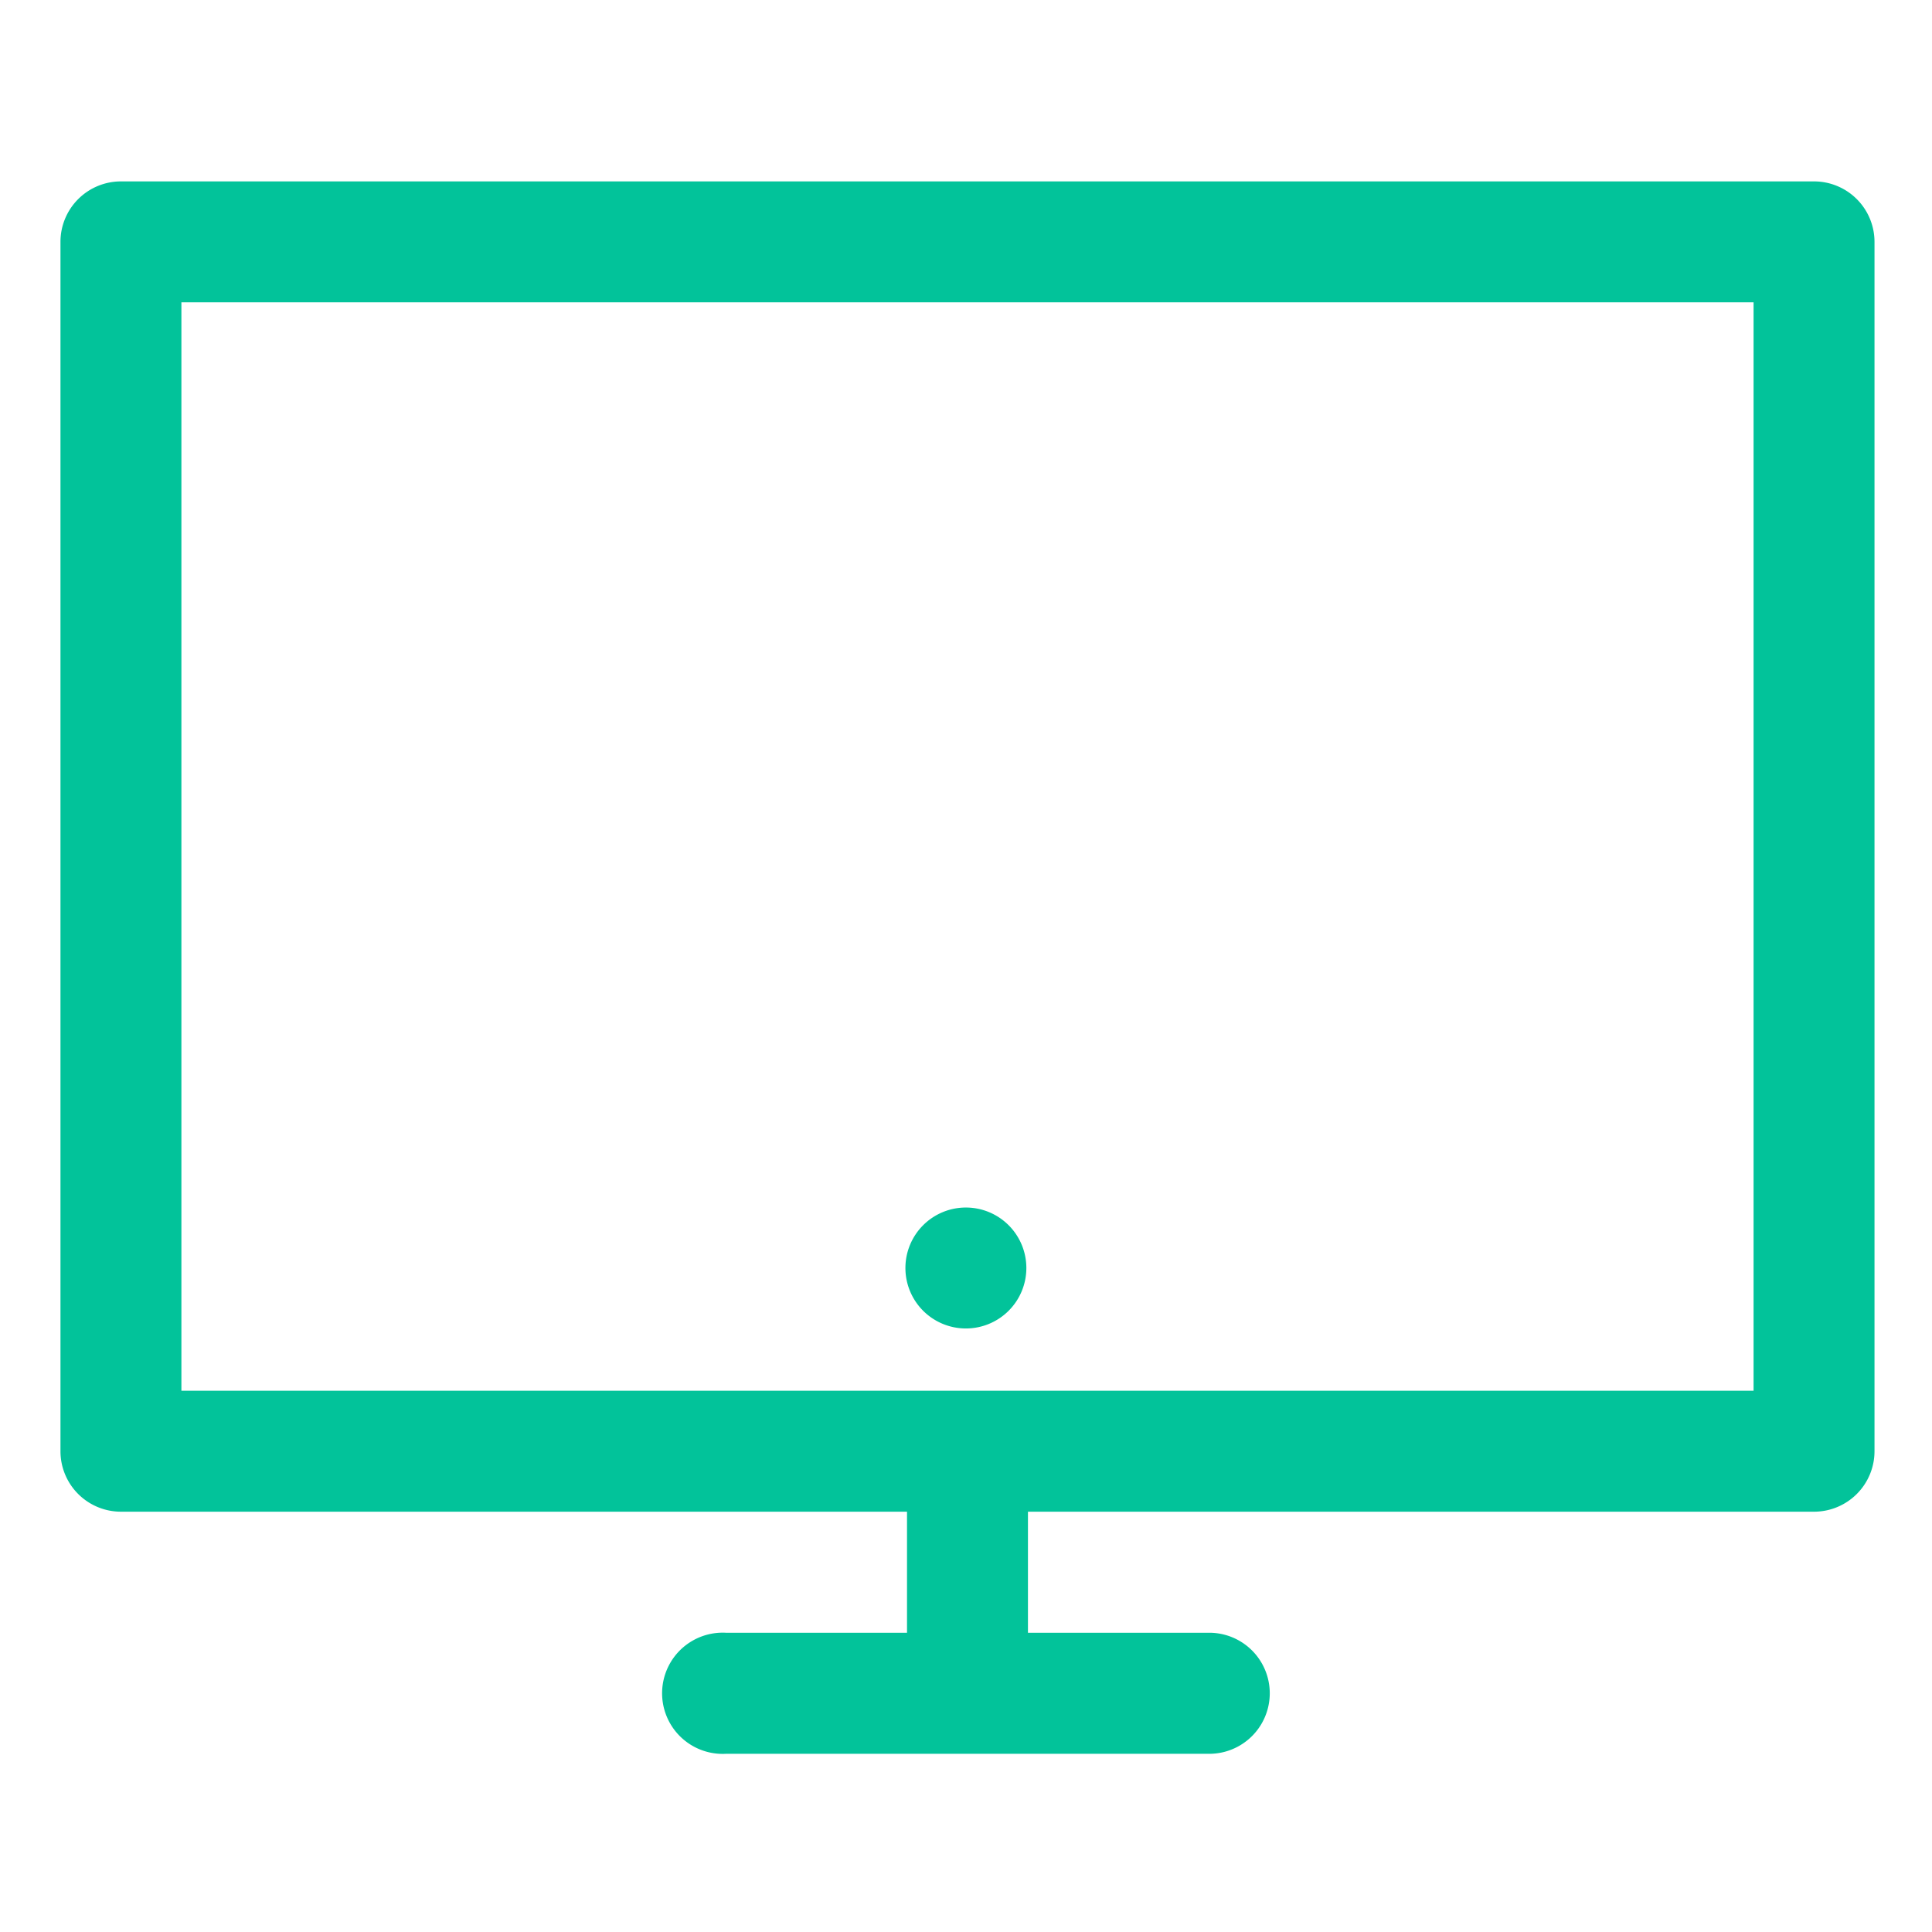 <svg xmlns="http://www.w3.org/2000/svg" xmlns:svg="http://www.w3.org/2000/svg" width="70" height="70" viewBox="0 0 8.467 8.467" id="svg8" fill="#02c39a"><g id="SVGRepo_bgCarrier" stroke-width="0"/><g id="SVGRepo_tracerCarrier" stroke-linecap="round" stroke-linejoin="round"/><g id="SVGRepo_iconCarrier"><defs id="defs2"/><g id="layer1" transform="translate(0,-288.533)"><path d="M2 3A1 1.0.0 001 4V24a1 1.0.0 001 1H15v2.002H12.004a1 1.0.0 00-.104.0 1.002 1.002.0 00.104 2.002h7.994a1 1.0.0 100-2.002H17V25H30a1 1.0.0 001-1V4A1 1.0.0 0030 3H2zM3 5H29V23H3V5z" id="rect959" style="color:#02C39A;font-style:normal;font-variant:normal;font-weight:normal;font-stretch:normal;font-size:medium;line-height:normal;font-family:sans-serif;font-variant-ligatures:normal;font-variant-position:normal;font-variant-caps:normal;font-variant-numeric:normal;font-variant-alternates:normal;font-feature-settings:normal;text-indent:0;text-align:start;text-decoration:none;text-decoration-line:none;text-decoration-style:solid;text-decoration-color:#02C39A;letter-spacing:normal;word-spacing:normal;text-transform:none;writing-mode:lr-tb;direction:ltr;text-orientation:mixed;dominant-baseline:auto;baseline-shift:baseline;text-anchor:start;white-space:normal;shape-padding:0;clip-rule:nonzero;display:inline;overflow:visible;visibility:visible;opacity:1;isolation:auto;mix-blend-mode:normal;color-interpolation:sRGB;color-interpolation-filters:linearRGB;solid-color:#02C39A;solid-opacity:1;vector-effect:none;fill:#02C39A;fill-opacity:1;fill-rule:nonzero;stroke:none;stroke-width:2;stroke-linecap:round;stroke-linejoin:round;stroke-miterlimit:4;stroke-dasharray:none;stroke-dashoffset:0;stroke-opacity:1;paint-order:stroke fill markers;color-rendering:auto;image-rendering:auto;shape-rendering:auto;text-rendering:auto;enable-background:accumulate" transform="matrix(0.265,0,0,0.265,0,288.533)"/><path d="m4.498 294.09a.265.265.0 01-.265.265.265.265.0 01-.265-.265.265.265.0 01.265-.265.265.265.0 01.265.265z" id="path971" style="opacity:1;fill:#02C39A;fill-opacity:1;stroke:none;stroke-width:0.529;stroke-linecap:round;stroke-linejoin:round;stroke-miterlimit:4;stroke-dasharray:none;stroke-dashoffset:0;stroke-opacity:1;paint-order:stroke fill markers"/></g></g></svg>
